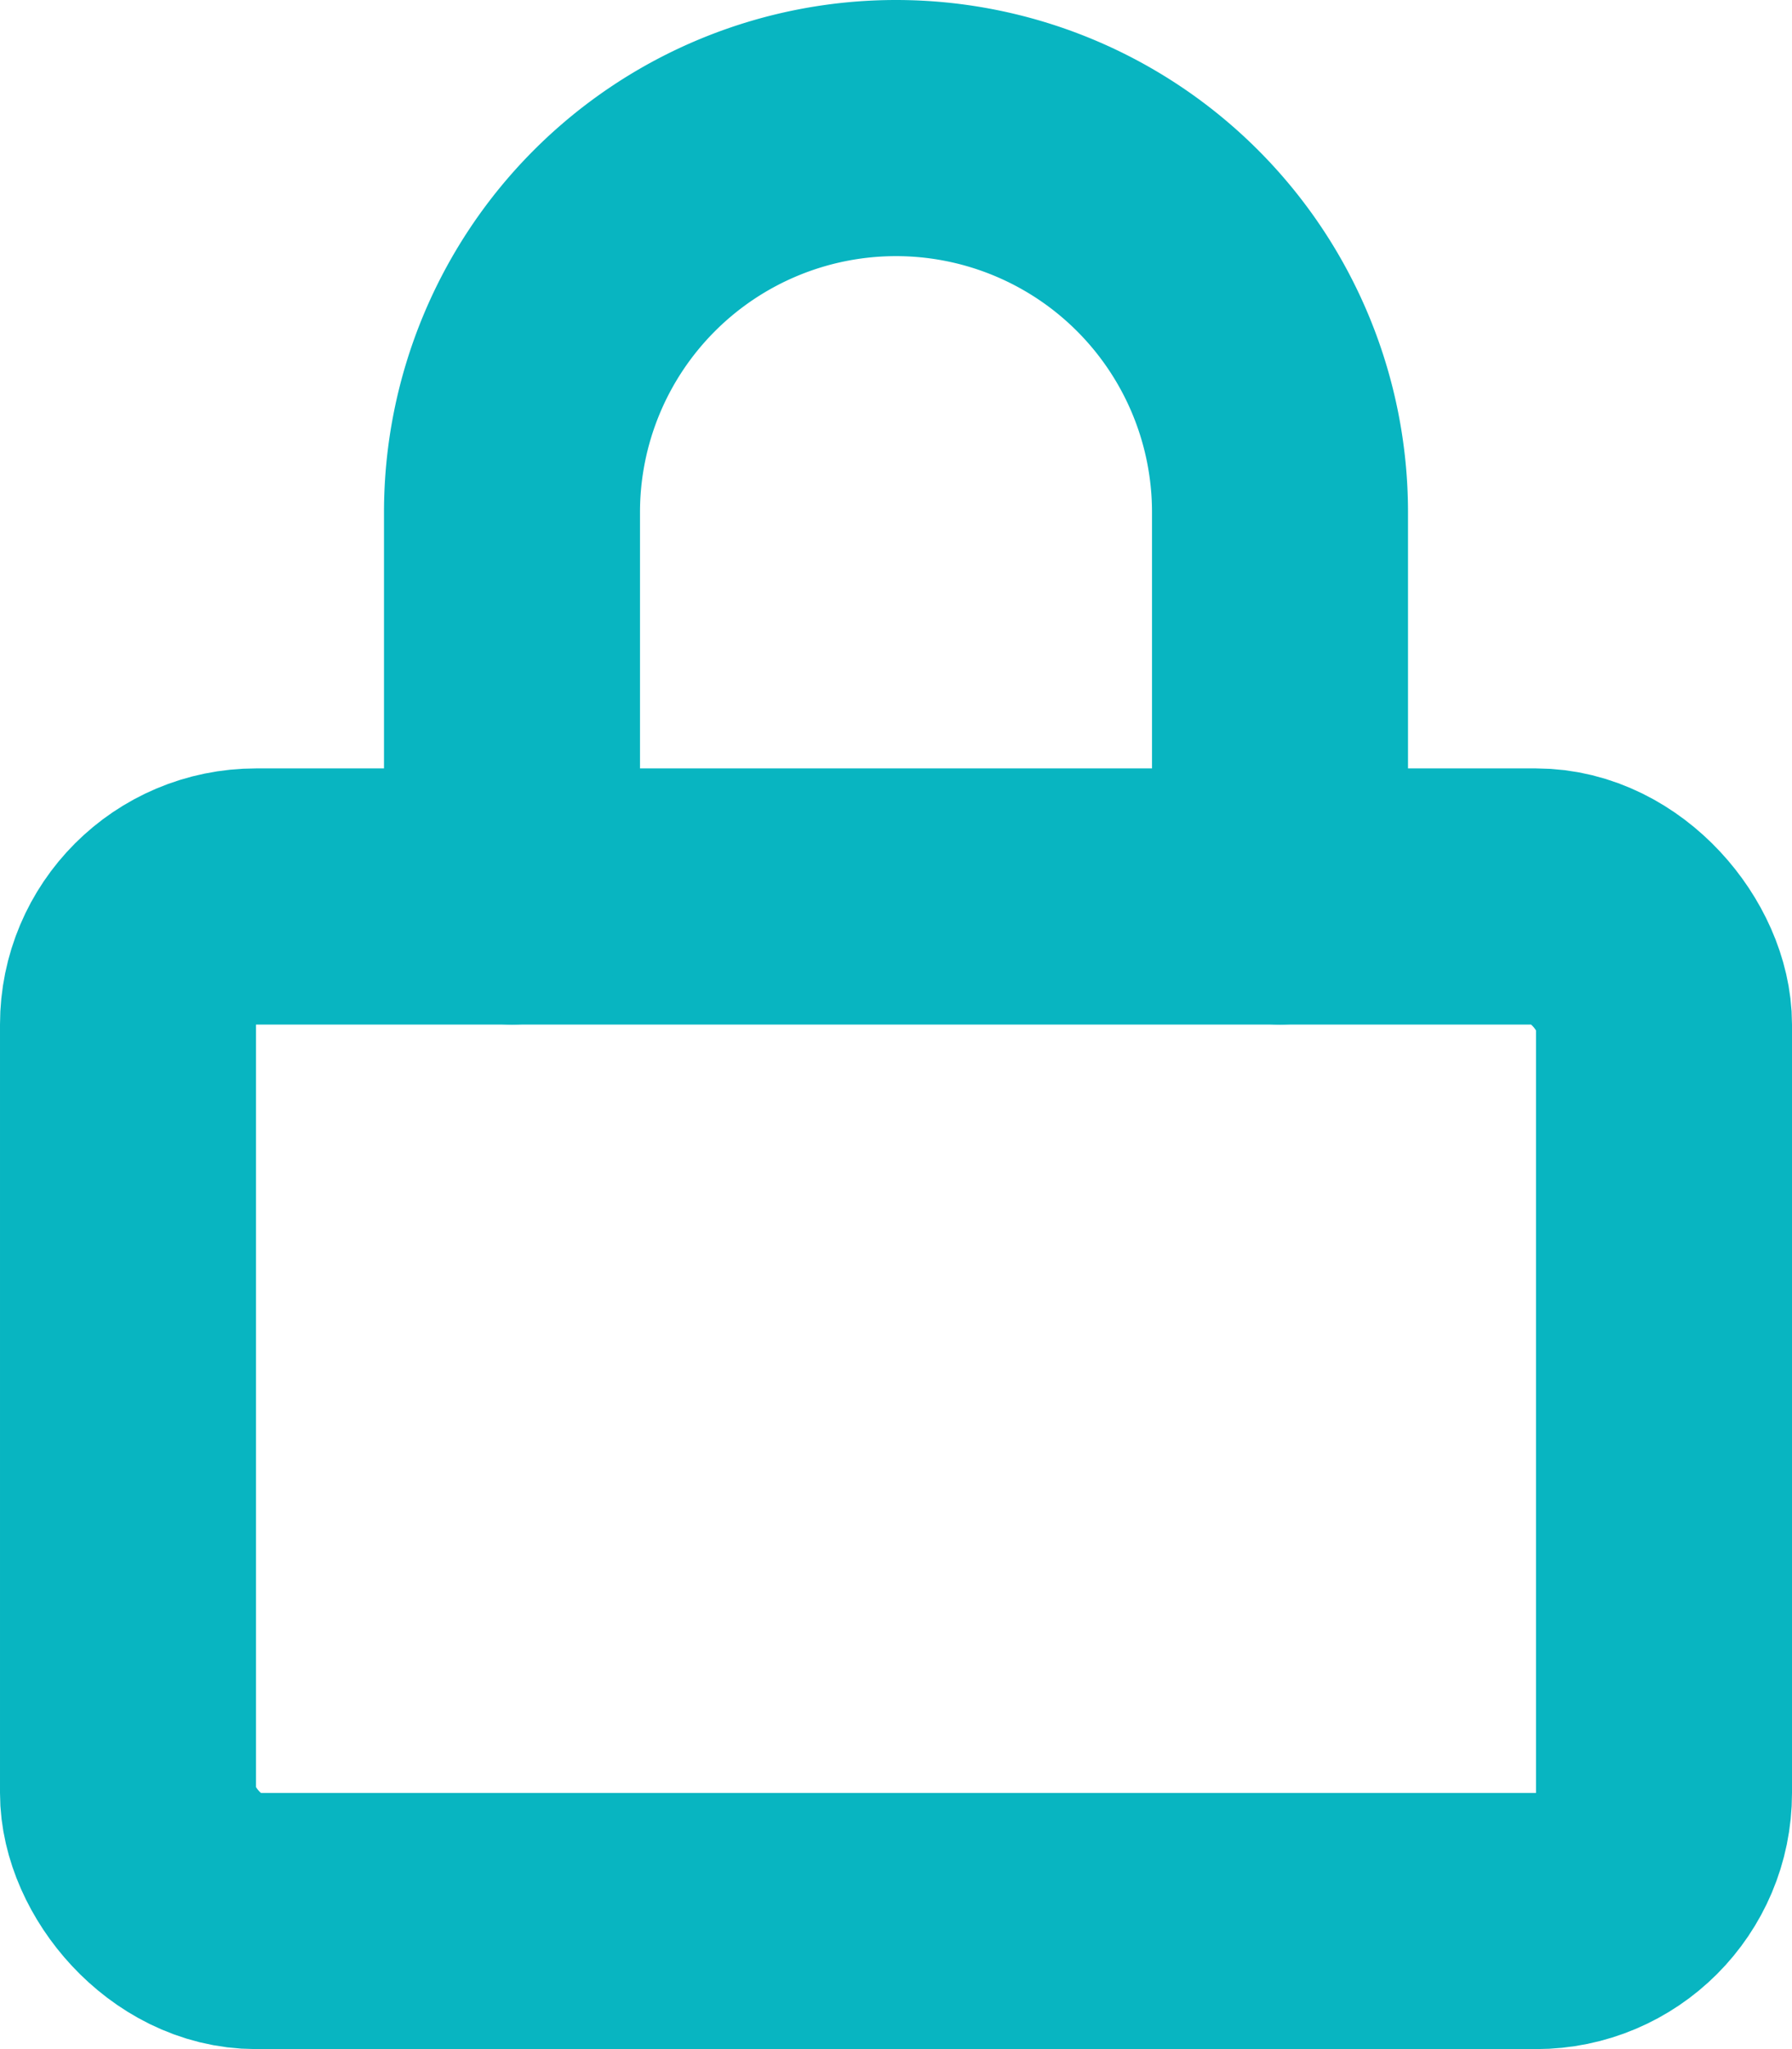 <svg xmlns="http://www.w3.org/2000/svg" viewBox="0 0 14 16"><defs><style>.cls-1{fill:none;stroke:#08b5c1;stroke-linecap:round;stroke-linejoin:round;stroke-width:2px;}</style></defs><g id="Vrstva_2" data-name="Vrstva 2"><g id="ikony"><rect class="cls-1" x="1" y="7" width="12" height="8" rx="1"/><path class="cls-1" d="M4,7V4A3,3,0,0,1,7,1H7a3,3,0,0,1,3,3V7"/></g></g></svg>